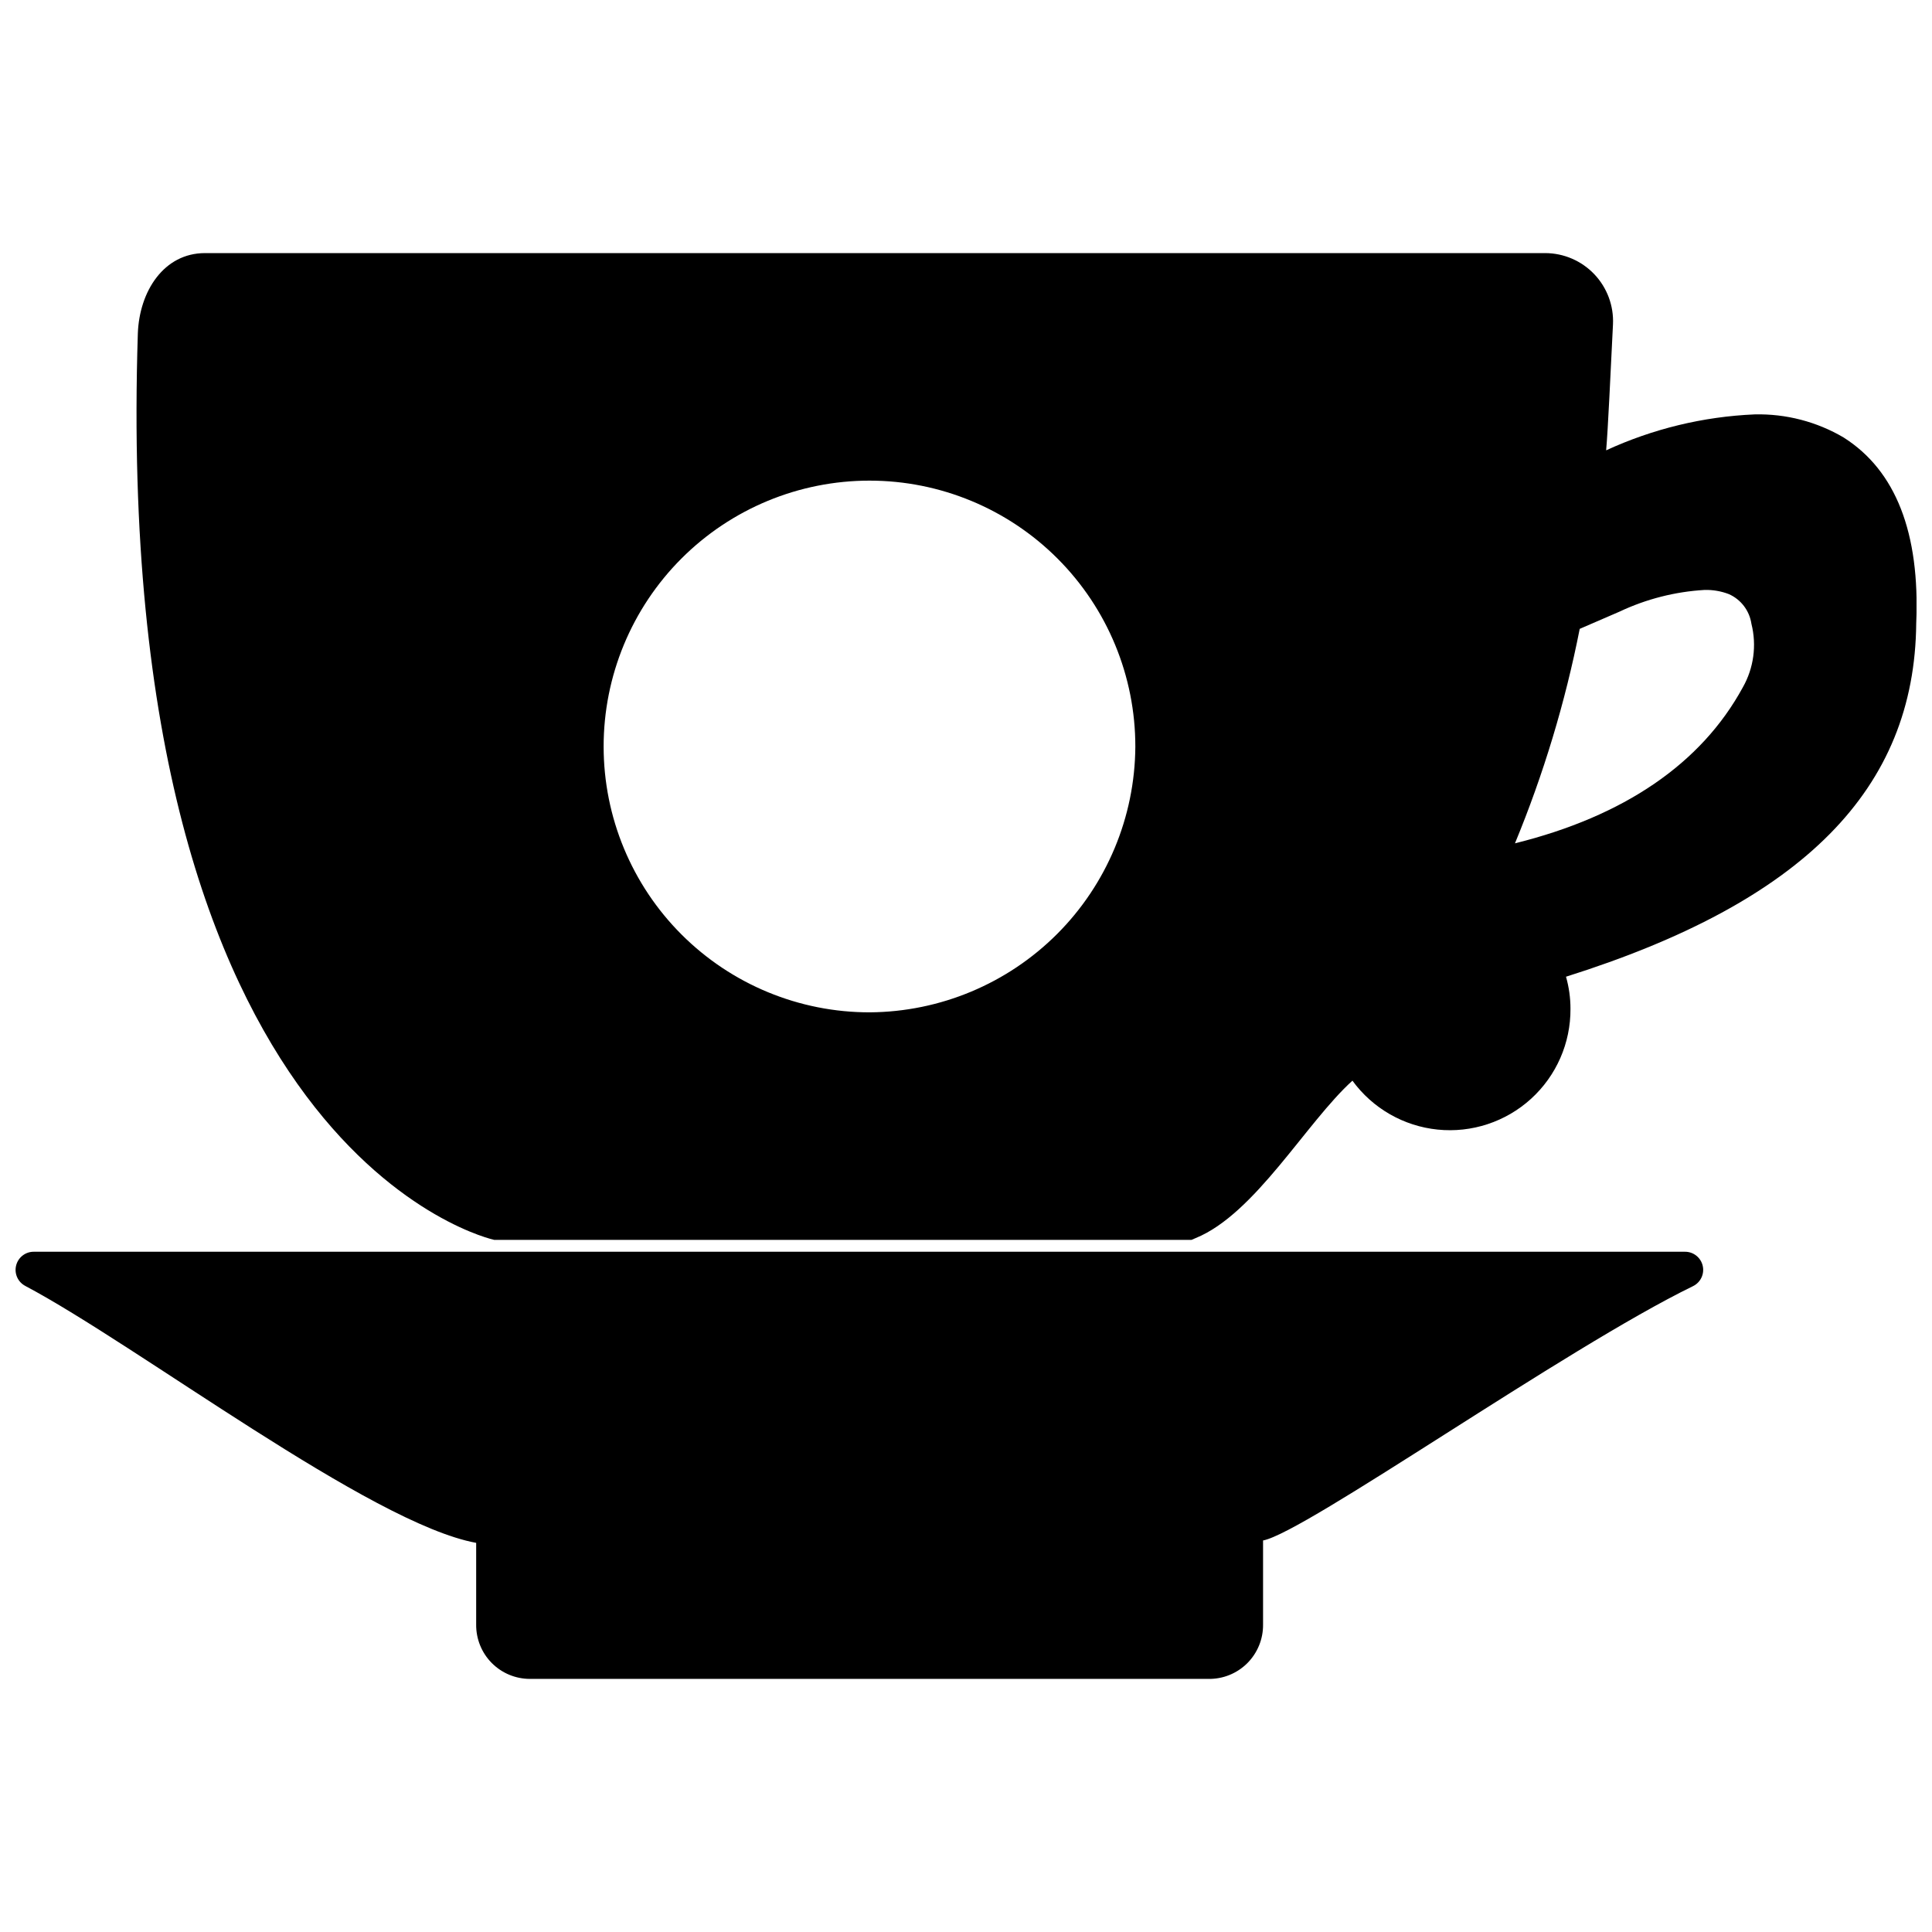 <?xml version="1.0" encoding="UTF-8"?>
<!-- Uploaded to: SVG Repo, www.svgrepo.com, Generator: SVG Repo Mixer Tools -->
<svg width="800px" height="800px" version="1.1" viewBox="144 144 512 512" xmlns="http://www.w3.org/2000/svg">
 <defs>
  <clipPath id="b">
   <path d="m148.09 475h447.91v114h-447.91z"/>
  </clipPath>
  <clipPath id="a">
   <path d="m180 211h471.9v262h-471.9z"/>
  </clipPath>
 </defs>
 <g>
  <g clip-path="url(#b)">
   <path d="m150.69 484.78c29.758 15.742 91.551 62.977 119.5 68.094v21.648-0.004c-0.039 3.809 1.441 7.473 4.117 10.18 2.68 2.707 6.328 4.227 10.133 4.227h179.8c3.848 0.066 7.555-1.43 10.285-4.141 2.727-2.715 4.242-6.418 4.199-10.266v-22.277c11.18-2.125 79.98-50.852 113.91-67.383 2.031-0.973 3.113-3.227 2.602-5.418-0.508-2.195-2.473-3.738-4.727-3.715h-437.53c-2.215-0.023-4.16 1.477-4.703 3.629-0.543 2.152 0.457 4.394 2.422 5.426z"/>
  </g>
  <g clip-path="url(#a)">
   <path d="m632.62 259.96c-7.144-4.211-15.324-6.336-23.617-6.141-13.613 0.582-26.984 3.82-39.359 9.523 0.473-5.195 1.18-20.625 1.812-33.379 0.234-4.914-1.551-9.711-4.938-13.281-3.391-3.566-8.09-5.594-13.012-5.609h-355.19c-10.863 0-17.395 10.074-17.789 21.332-7.008 218.45 94.465 240.18 94.465 240.18h184.75l1.102-0.473c15.742-6.375 29.363-30.699 41.562-41.723h0.004c5.348 7.336 13.562 12.047 22.59 12.965 9.031 0.918 18.023-2.051 24.738-8.156 6.715-6.109 10.512-14.781 10.453-23.855 0.004-2.875-0.395-5.738-1.184-8.504 62.977-19.836 92.418-49.75 92.812-93.676 1.023-23.934-5.43-40.465-19.207-49.199zm-258.12 152.32c-18.695 0.023-36.629-7.387-49.859-20.598-13.23-13.207-20.664-31.133-20.672-49.828-0.008-18.695 7.414-36.629 20.633-49.848 13.223-13.219 31.152-20.641 49.848-20.633 18.695 0.004 36.621 7.441 49.828 20.672 13.211 13.23 20.621 31.164 20.598 49.859-0.121 18.629-7.578 36.457-20.746 49.629-13.172 13.168-31 20.625-49.629 20.746zm231.36-86.117c-11.02 20.23-31.488 34.164-60.379 41.328 7.574-18.336 13.324-37.375 17.16-56.836l10.551-4.566c7.066-3.336 14.711-5.289 22.512-5.746 2.203-0.062 4.398 0.312 6.457 1.102 3.215 1.422 5.473 4.394 5.984 7.871 1.434 5.699 0.617 11.734-2.285 16.848z"/>
  </g>
 </g>
</svg>